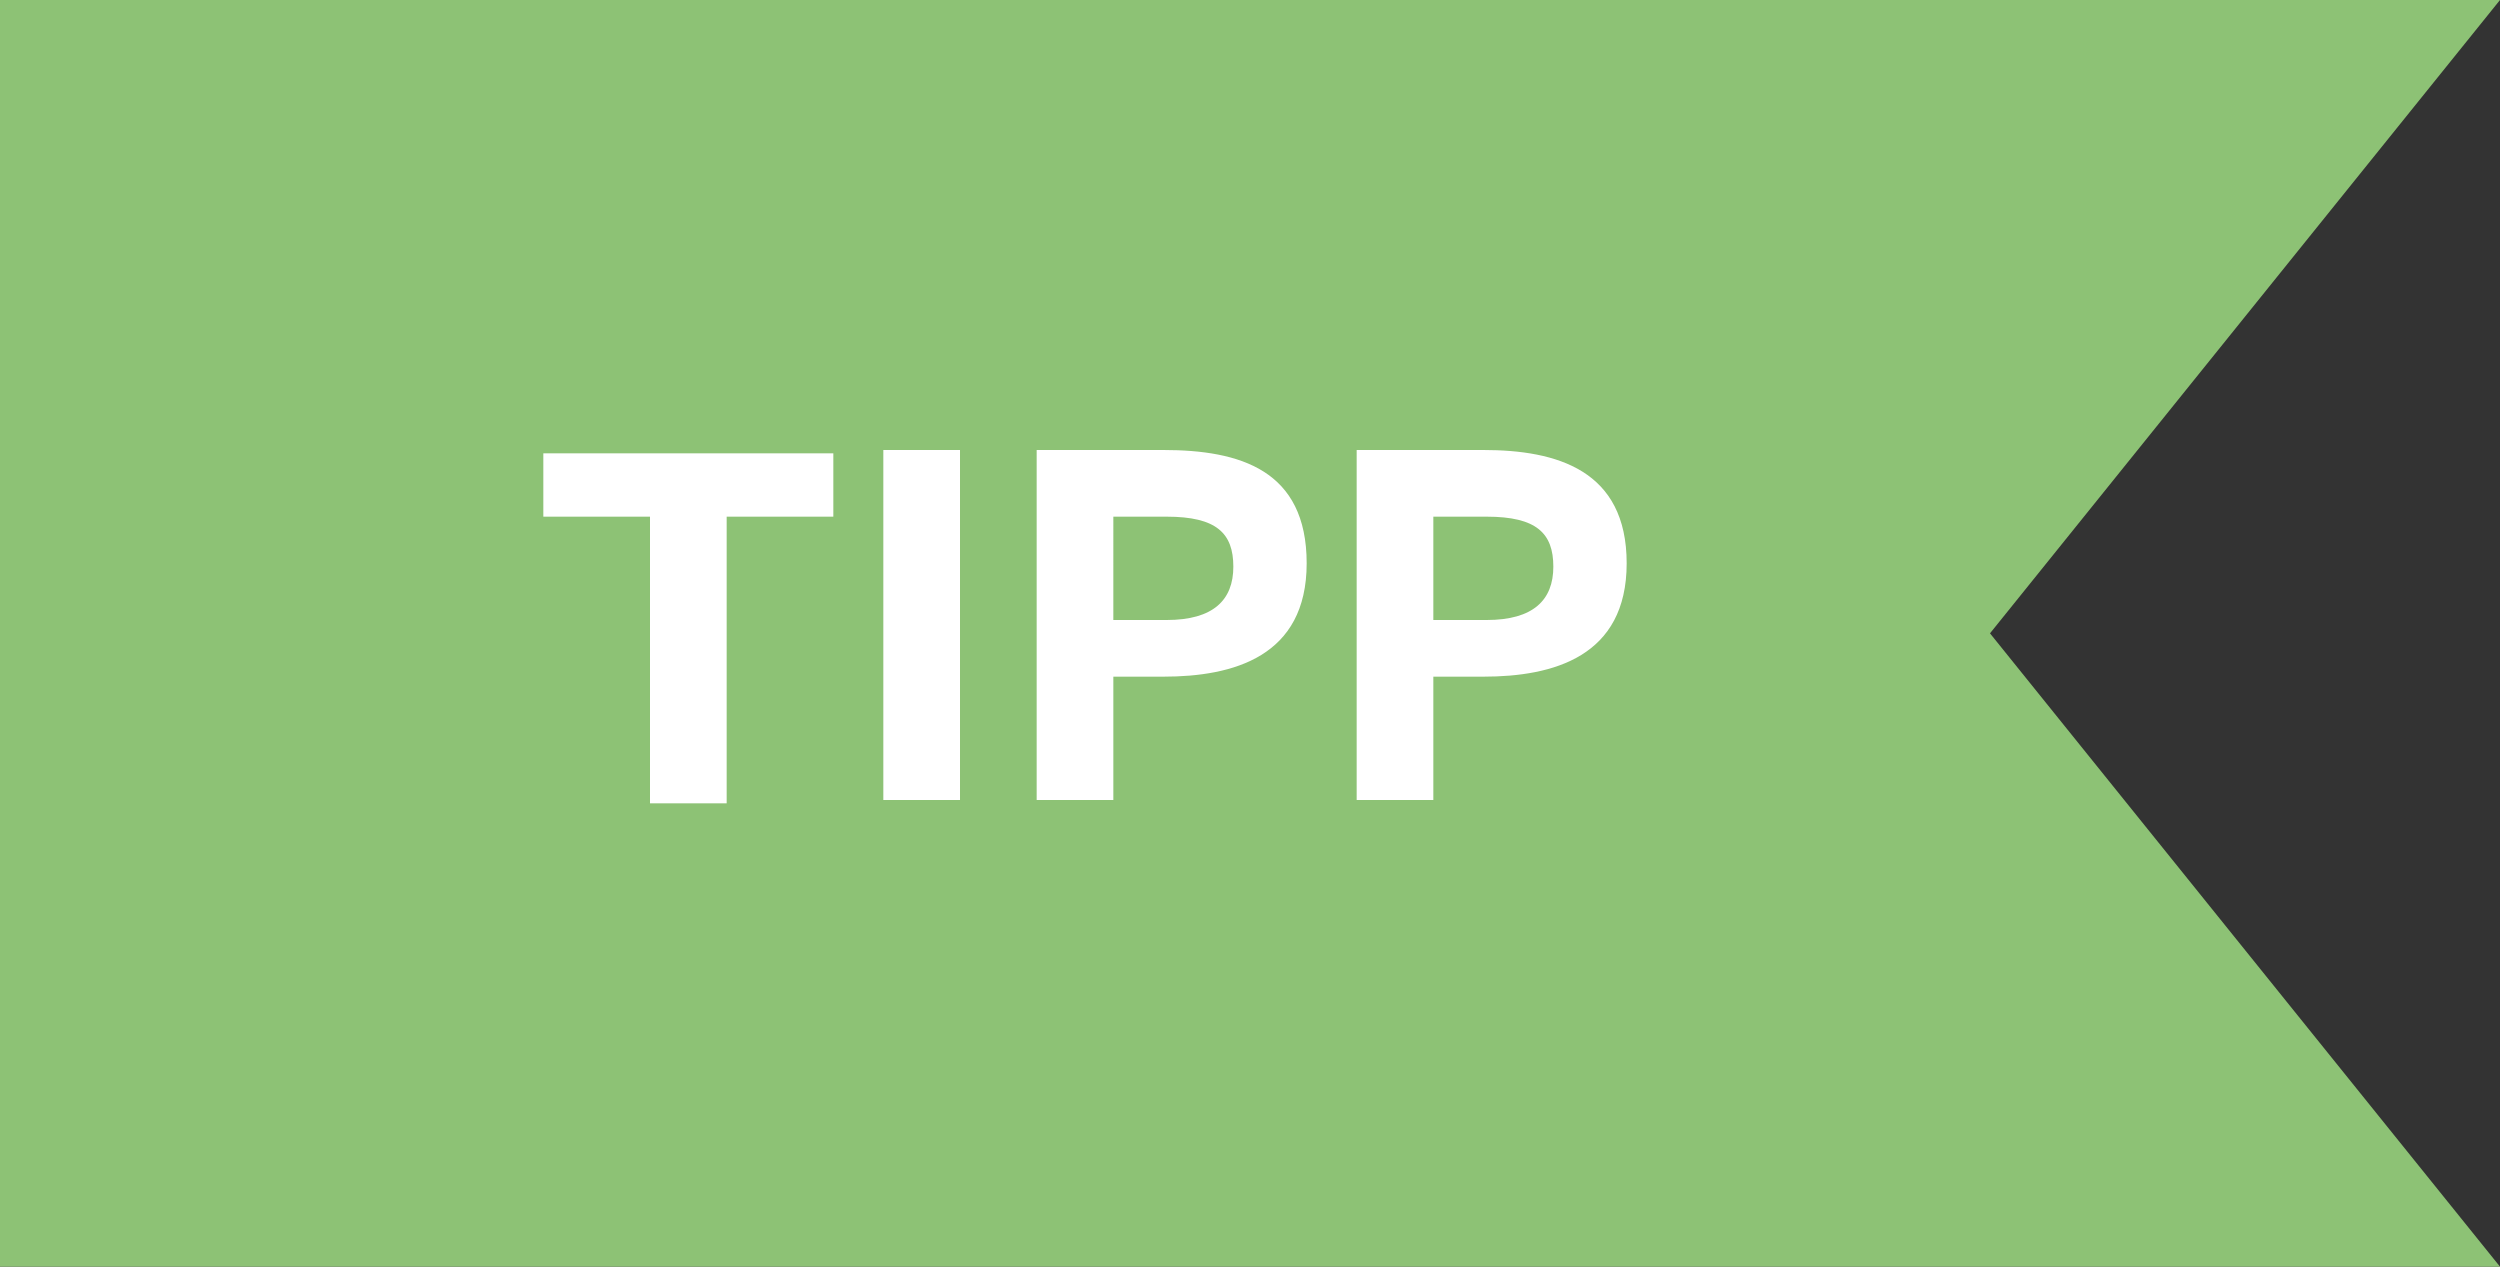 <?xml version="1.0" encoding="utf-8"?>
<!-- Generator: Adobe Illustrator 24.0.0, SVG Export Plug-In . SVG Version: 6.00 Build 0)  -->
<svg version="1.1" id="Layer_1" xmlns="http://www.w3.org/2000/svg" xmlns:xlink="http://www.w3.org/1999/xlink" x="0px" y="0px"
	 viewBox="0 0 75 38" style="enable-background:new 0 0 75 38;" xml:space="preserve">
<rect x="0" y="0" width="75" height="38" fill="#333333" stroke="none"/>
<style type="text/css">
	.st0{fill:#8DC275;}
	.st1{fill:#FFFFFF;}
</style>
<title>tipp-flag</title>
<polygon class="st0" points="75,38 0,38 0,0 75,0 59.7,19 "/>
<path class="st1" d="M19.5,24.1v-8.6h-3.2v-1.9H25v1.9h-3.2v8.6H19.5z"/>
<path class="st1" d="M26.5,24.1V13.5h2.3v10.5H26.5z"/>
<path class="st1" d="M31.1,24.1V13.5h3.8c2.3,0,4.3,0.6,4.3,3.4c0,2.8-2.2,3.4-4.3,3.4h-1.5v3.7H31.1z M33.4,18.6H35
	c1.4,0,2-0.6,2-1.6s-0.5-1.5-2-1.5h-1.6V18.6z"/>
<path class="st1" d="M40.7,24.1V13.5h3.8c2.2,0,4.3,0.6,4.3,3.4c0,2.8-2.2,3.4-4.3,3.4H43v3.7H40.7z M43,18.6h1.6c1.4,0,2-0.6,2-1.6
	s-0.5-1.5-2-1.5H43V18.6z"/>
</svg>
